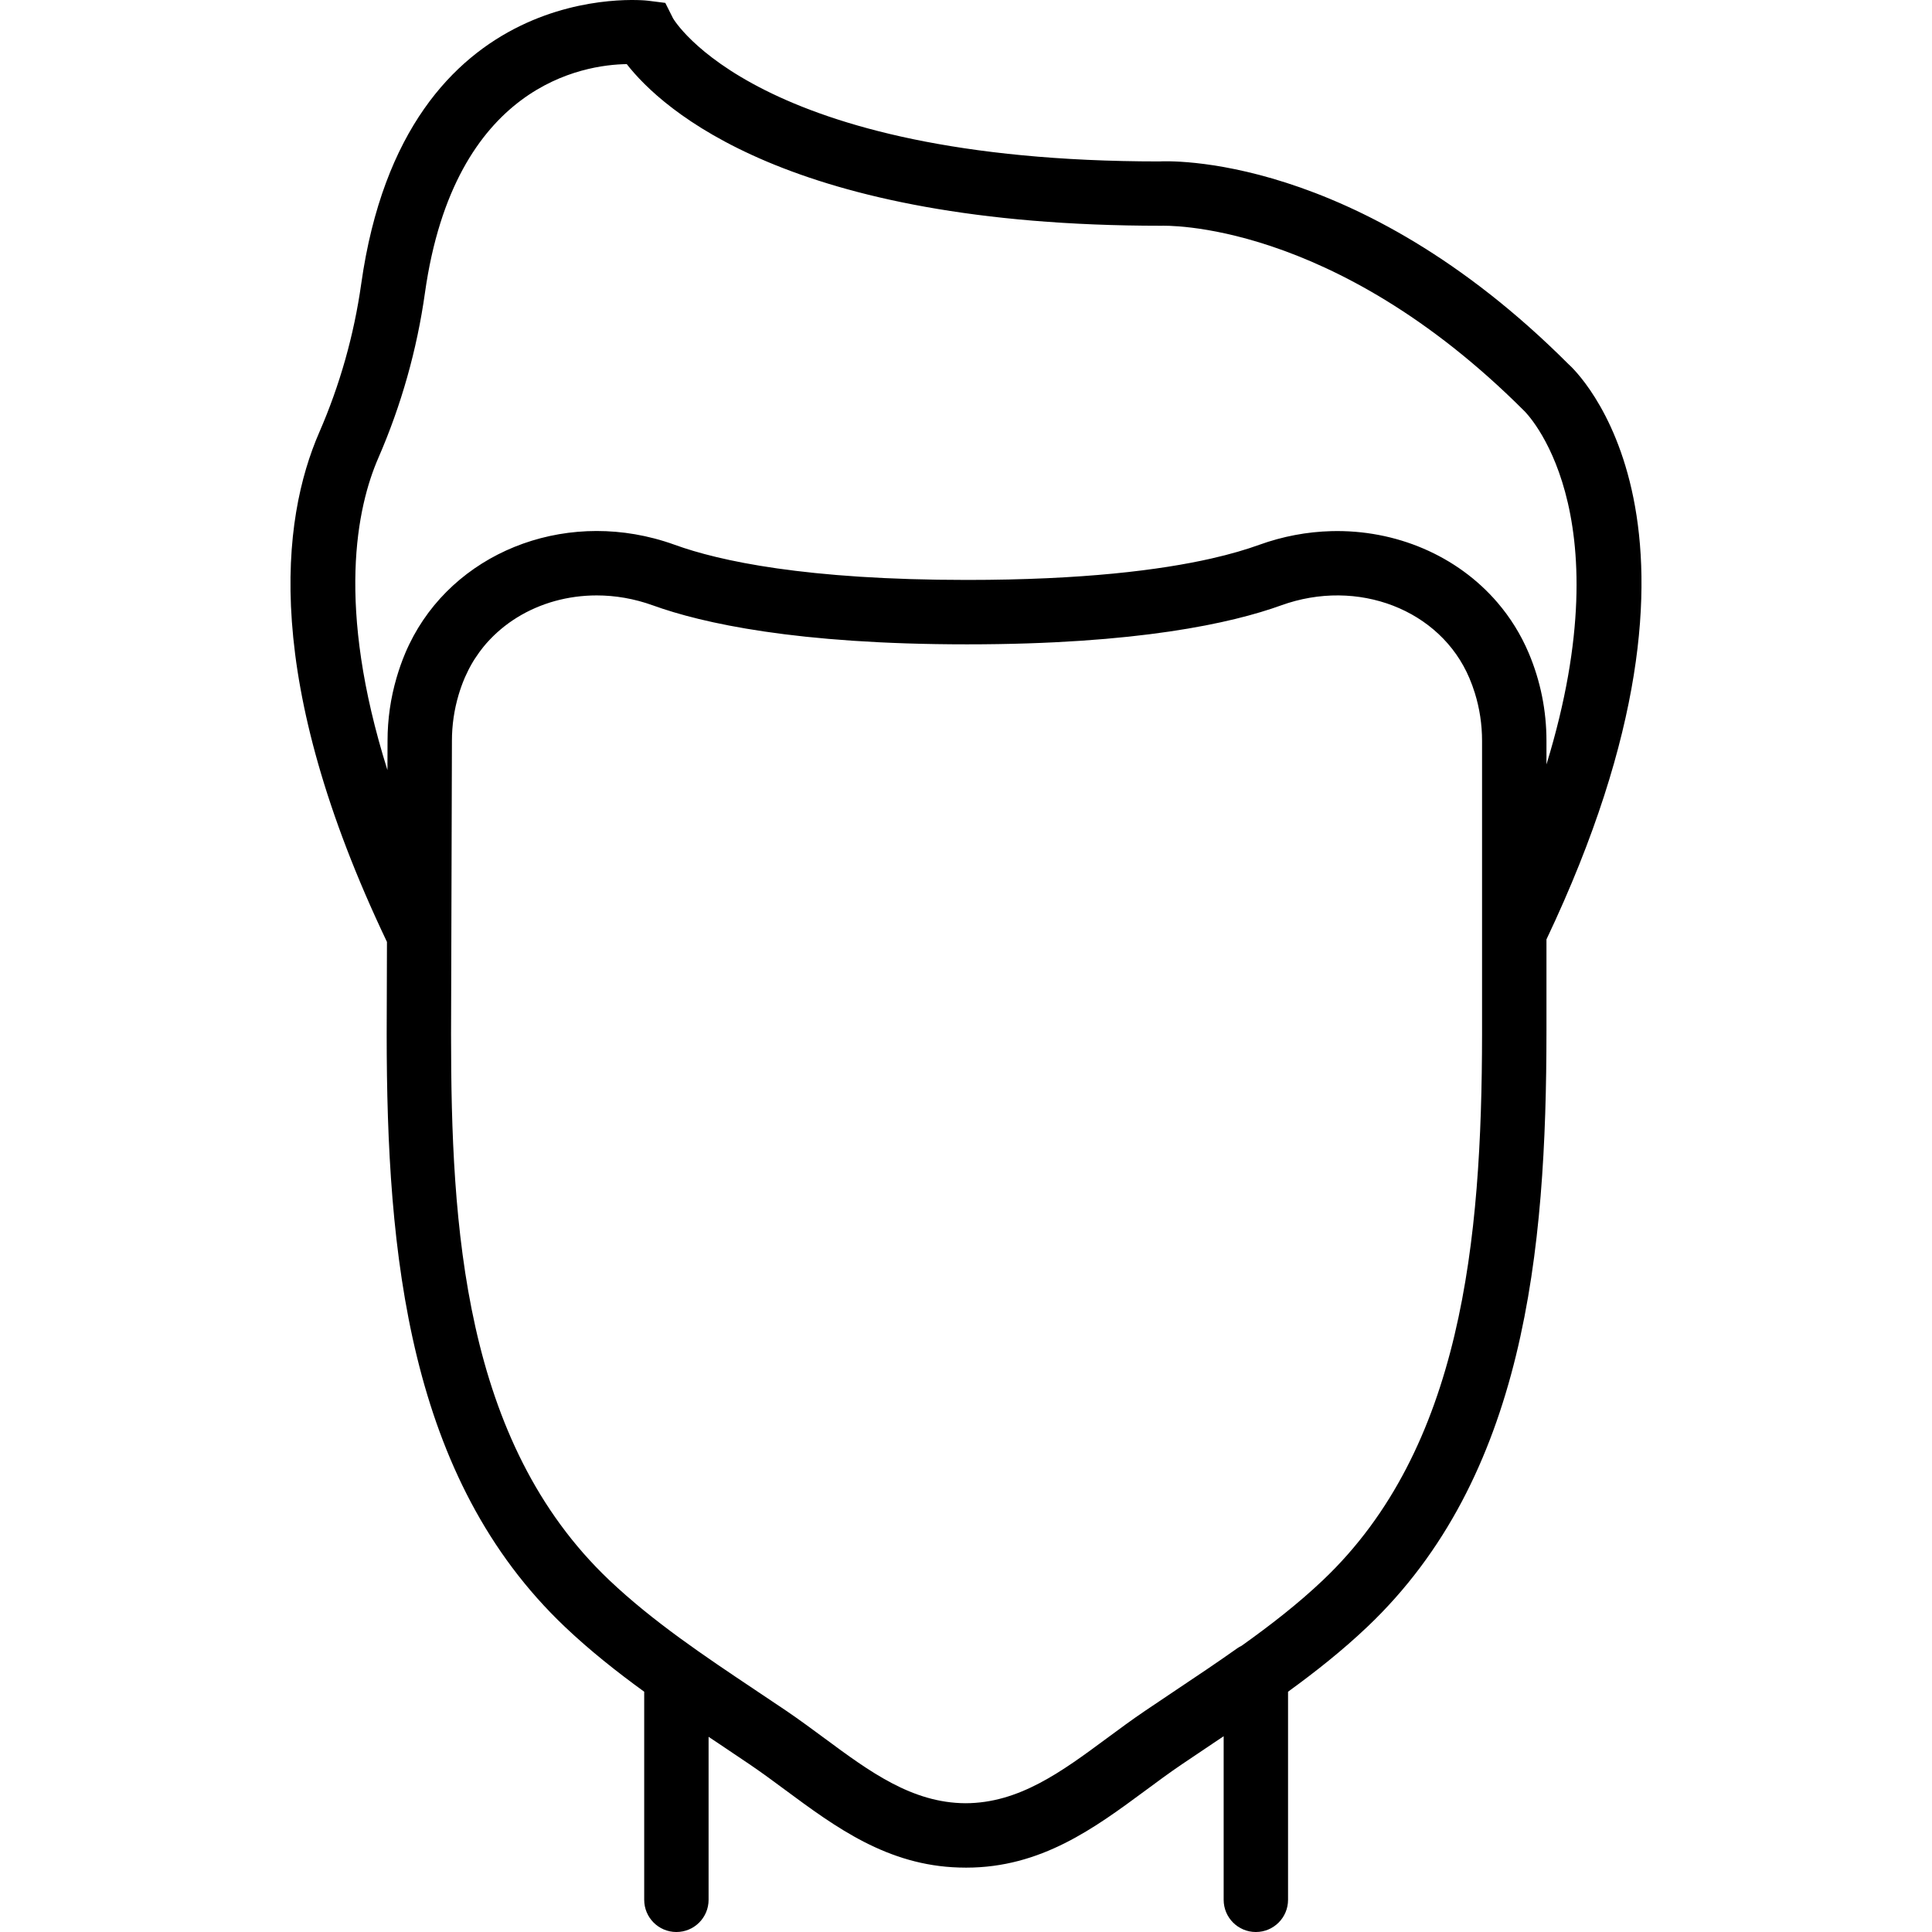 <?xml version="1.0" encoding="iso-8859-1"?>
<!-- Uploaded to: SVG Repo, www.svgrepo.com, Generator: SVG Repo Mixer Tools -->
<svg fill="#000000" height="800px" width="800px" version="1.1" id="Layer_1" xmlns="http://www.w3.org/2000/svg" xmlns:xlink="http://www.w3.org/1999/xlink" 
	 viewBox="0 0 512.128 512.128" xml:space="preserve">
<g transform="translate(0 -1)">
	<g>
		<path d="M415.73,97.492c-56.482-56.482-106.906-53.777-108.433-53.7c-106.897,0-128.759-37.709-128.896-37.948l-2.048-4.079
			l-4.531-0.572c-0.666-0.12-64.486-7.1-76.075,75.068c-1.911,13.534-5.641,26.761-11.102,39.305
			c-10.161,23.318-15.214,65.629,17.928,135.108l-0.073,24.49c0,58.283,5.717,117.649,47.249,157.073
			c6.621,6.285,13.737,11.913,21.014,17.198v55.161c0,4.719,3.823,8.533,8.533,8.533s8.533-3.814,8.533-8.533v-43.213
			c0.947,0.64,1.894,1.271,2.842,1.903l7.996,5.376c3.234,2.193,6.391,4.523,9.532,6.852c13.286,9.826,27.017,19.971,46.041,20.522
			c0.614,0.02,1.234,0.031,1.86,0.031c19.866,0,33.988-10.445,47.659-20.548c3.149-2.33,6.306-4.668,9.54-6.852l8.183-5.504
			c0.957-0.64,1.92-1.287,2.881-1.93v43.364c0,4.719,3.823,8.533,8.533,8.533c4.71,0,8.533-3.814,8.533-8.533v-55.162
			c7.277-5.284,14.392-10.912,21.012-17.196c41.737-39.62,47.488-99.362,47.488-158.037v-24.188
			C462.126,139.996,417.275,98.824,415.73,97.492z M100.295,122.375c6.076-13.961,10.231-28.672,12.348-43.733
			c7.808-55.364,42.18-60.484,53.495-60.646c9.284,11.904,42.914,42.854,141.619,42.846h0.06c0.461,0.009,45.269-1.86,96.171,49.033
			c0.316,0.29,26.749,25.939,5.943,93.761v-6.236c0-8.055-1.579-15.881-4.693-23.27c-2.102-4.974-4.915-9.459-8.287-13.394
			c-10.677-12.464-26.968-19.409-44.115-18.941c-6.319,0.171-12.753,1.349-19.064,3.629c-3.3,1.195-7.486,2.454-12.751,3.647
			c-13.46,3.046-33.965,5.655-64.692,5.655c-42.743,0-65.707-5.052-77.44-9.301c-1.805-0.654-3.621-1.218-5.44-1.694
			c-27.269-7.135-55.511,5.527-66.023,30.399c-0.898,2.123-1.653,4.288-2.294,6.481c-1.587,5.417-2.403,11.031-2.403,16.764
			l-0.026,7.765C88.98,161.551,94.629,135.38,100.295,122.375z M350.692,419.854c-6.623,6.29-13.984,11.99-21.565,17.398
			c-0.4,0.195-0.791,0.413-1.163,0.672c-5.316,3.772-10.726,7.39-16.145,11.008l-8.329,5.598c-3.43,2.321-6.775,4.796-10.112,7.262
			c-11.956,8.837-23.24,17.178-37.454,17.201c-14.167-0.069-25.423-8.393-37.337-17.197c-3.345-2.466-6.69-4.941-10.112-7.27
			l-8.286-5.555c-13.338-8.917-27.119-18.133-38.69-29.116c-38.699-36.727-41.933-93.943-41.933-144.666l0.23-77.79
			c0-4.197,0.602-8.293,1.779-12.24c0.444-1.484,0.963-2.947,1.572-4.382c0.077-0.183,0.165-0.359,0.245-0.54
			c0.233-0.525,0.475-1.043,0.731-1.551c0.137-0.273,0.277-0.543,0.421-0.811c0.326-0.606,0.664-1.203,1.023-1.783
			c0.103-0.167,0.21-0.33,0.315-0.494c0.362-0.563,0.74-1.114,1.133-1.652c0.136-0.187,0.273-0.373,0.413-0.557
			c0.473-0.621,0.958-1.232,1.469-1.817c0.038-0.043,0.078-0.084,0.117-0.127c0.504-0.571,1.029-1.122,1.568-1.658
			c0.116-0.115,0.232-0.231,0.349-0.345c1.19-1.15,2.459-2.216,3.798-3.192c0.087-0.063,0.173-0.127,0.26-0.19
			c1.389-0.993,2.851-1.892,4.374-2.691c0.057-0.03,0.114-0.061,0.171-0.09c1.559-0.807,3.181-1.51,4.854-2.105
			c0.036-0.013,0.072-0.026,0.108-0.039c1.692-0.596,3.436-1.08,5.219-1.448c0.027-0.006,0.054-0.012,0.081-0.017
			c1.787-0.365,3.613-0.613,5.465-0.741c0.031-0.002,0.061-0.005,0.092-0.007c0.93-0.062,1.866-0.094,2.808-0.094
			c4.915,0,9.958,0.853,14.916,2.645c13.013,4.702,38.025,10.325,83.251,10.325c45.218,0,70.229-5.623,83.251-10.325
			c20.301-7.356,42.249,1.126,49.929,19.294c0.548,1.296,1.028,2.612,1.443,3.946c1.266,4.085,1.908,8.335,1.908,12.677v77.92
			C392.791,329.811,387.502,384.918,350.692,419.854z"/>
	</g>
</g>
</svg>